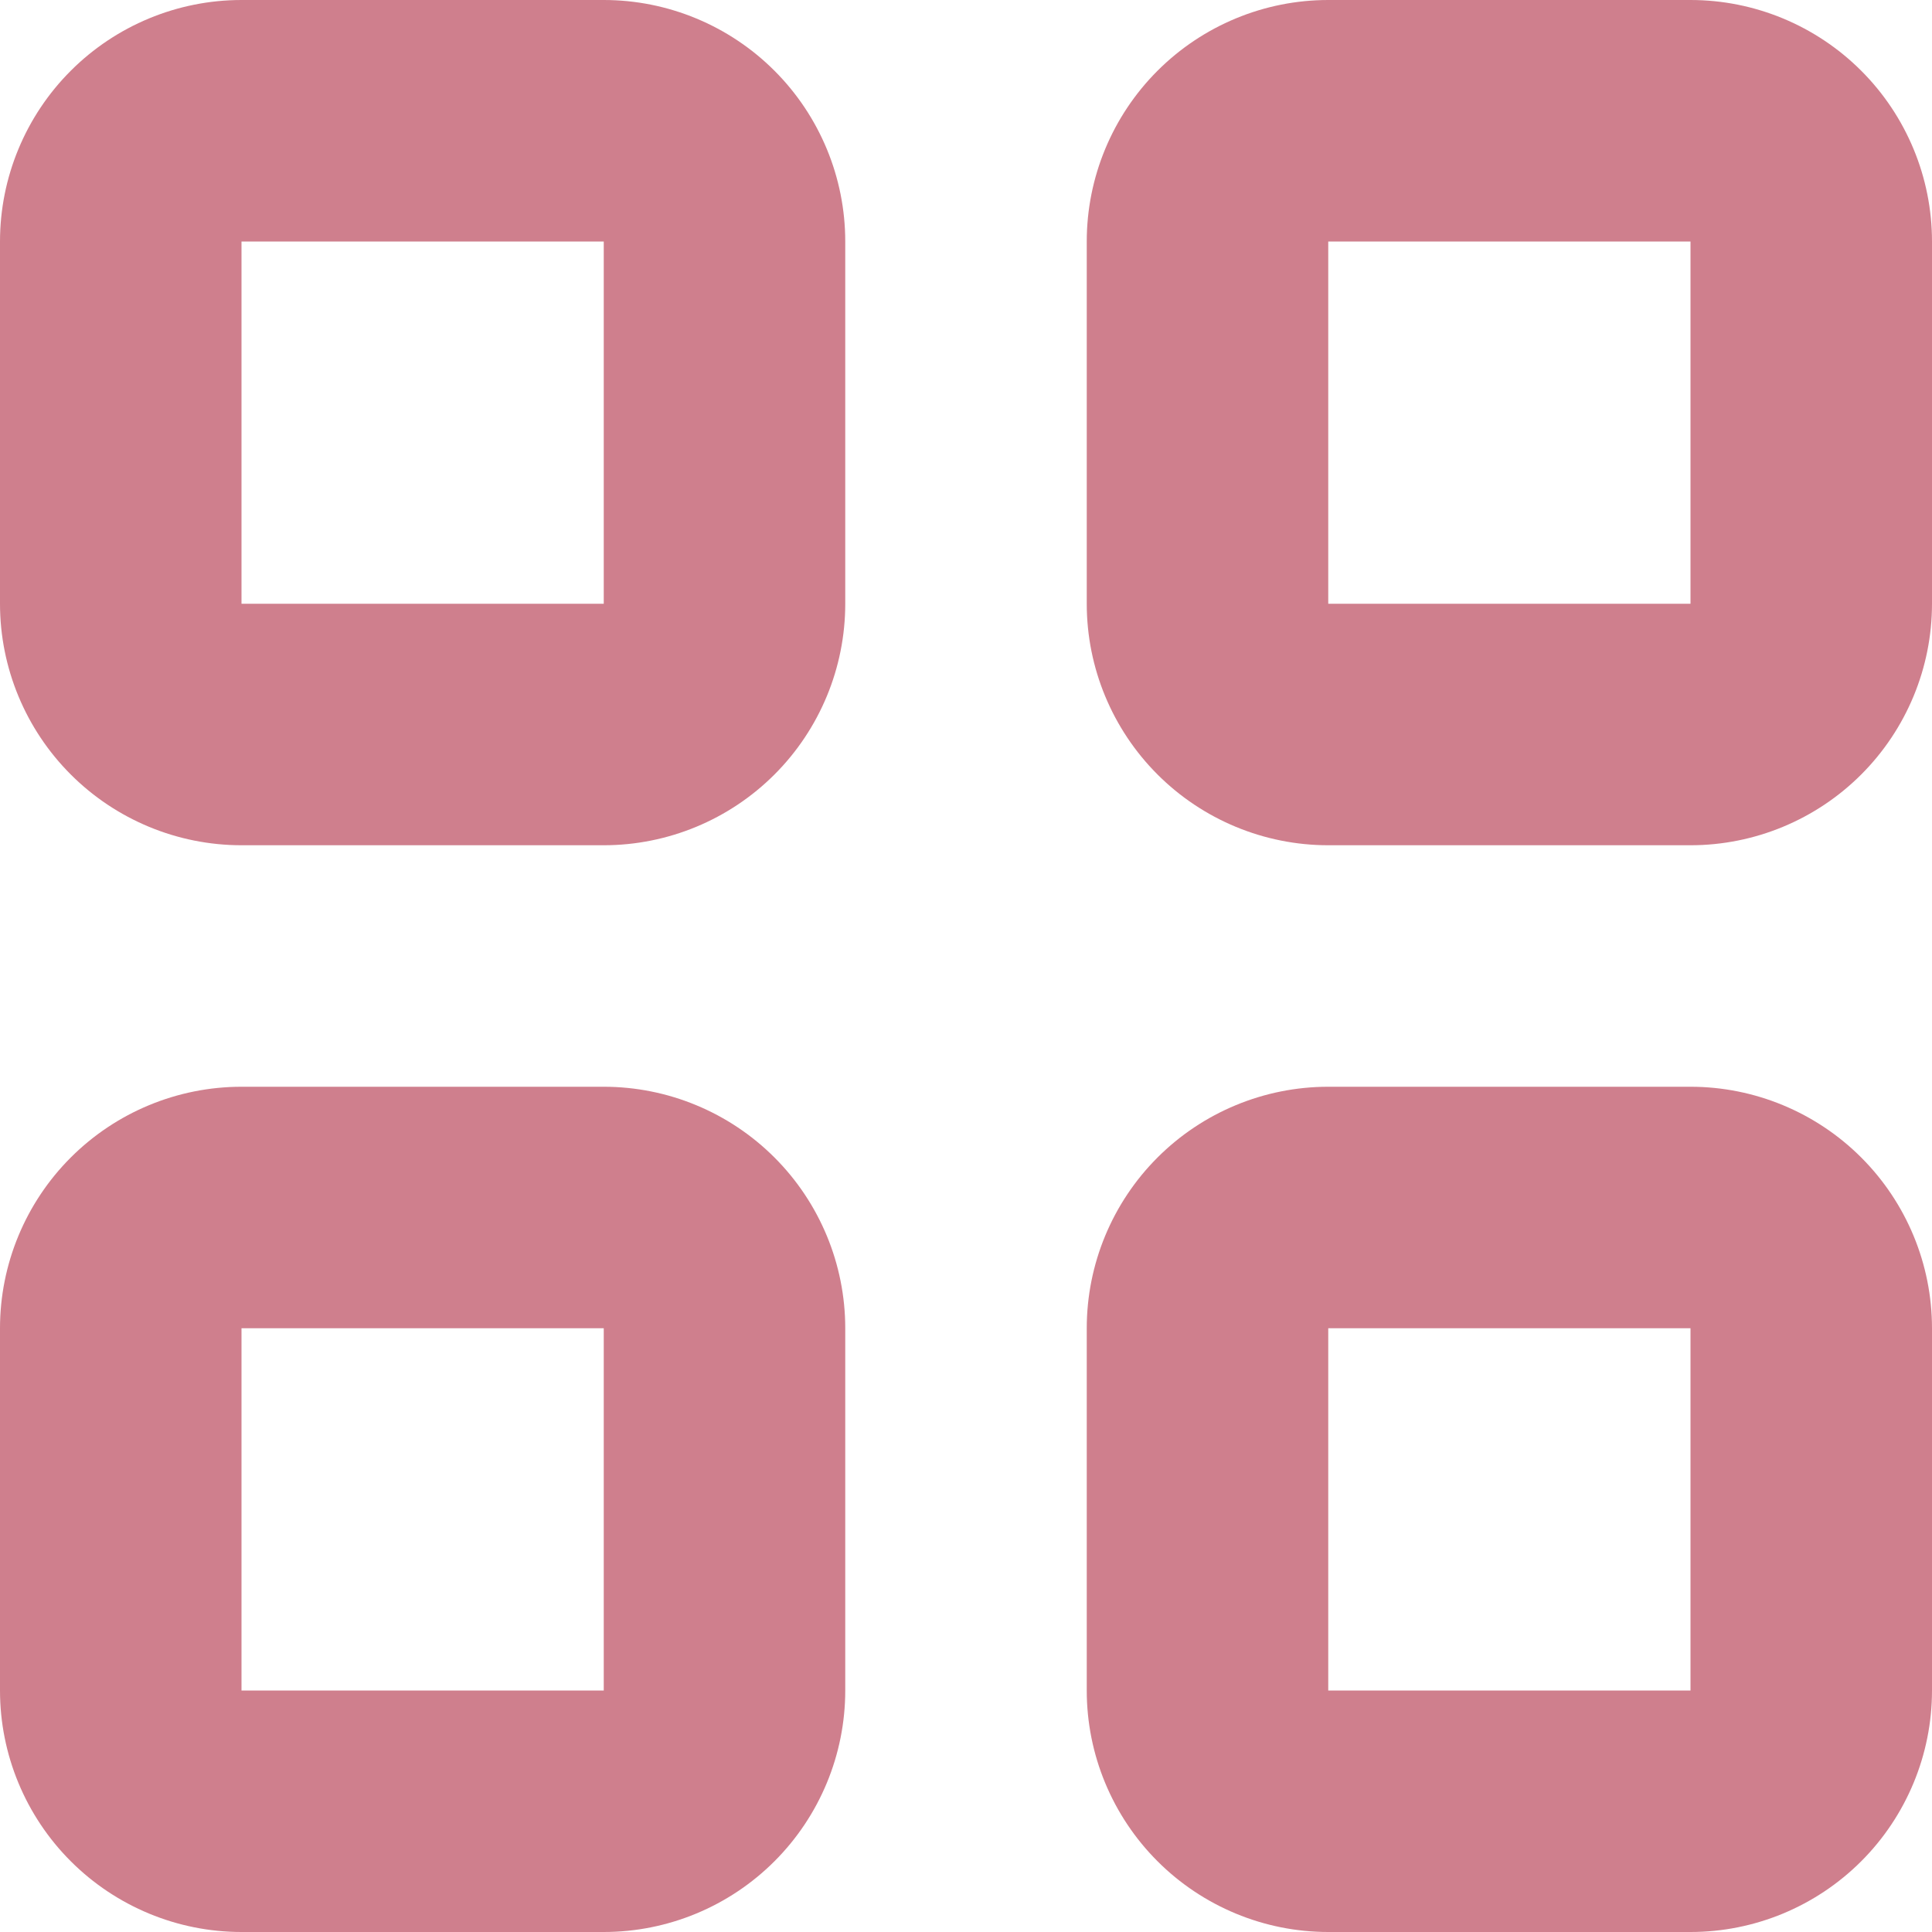 <?xml version="1.0" encoding="UTF-8"?> <svg xmlns="http://www.w3.org/2000/svg" width="16" height="16" viewBox="0 0 16 16" fill="none"><path fill-rule="evenodd" clip-rule="evenodd" d="M9 2C9 1.47 9.211 0.961 9.586 0.586C9.961 0.211 10.47 0 11 0H14C14.53 0 15.039 0.211 15.414 0.586C15.789 0.961 16 1.47 16 2V5C16 5.53 15.789 6.039 15.414 6.414C15.039 6.789 14.53 7 14 7H11C10.47 7 9.961 6.789 9.586 6.414C9.211 6.039 9 5.53 9 5V2ZM14 2H11V5H14V2ZM2 9C1.47 9 0.961 9.211 0.586 9.586C0.211 9.961 0 10.47 0 11V14C0 14.53 0.211 15.039 0.586 15.414C0.961 15.789 1.47 16 2 16H5C5.53 16 6.039 15.789 6.414 15.414C6.789 15.039 7 14.53 7 14V11C7 10.47 6.789 9.961 6.414 9.586C6.039 9.211 5.53 9 5 9H2ZM2 11H5V14H2V11ZM11 9C10.47 9 9.961 9.211 9.586 9.586C9.211 9.961 9 10.47 9 11V14C9 14.53 9.211 15.039 9.586 15.414C9.961 15.789 10.47 16 11 16H14C14.53 16 15.039 15.789 15.414 15.414C15.789 15.039 16 14.53 16 14V11C16 10.47 15.789 9.961 15.414 9.586C15.039 9.211 14.53 9 14 9H11ZM11 11H14V14H11V11ZM2 0C1.47 0 0.961 0.211 0.586 0.586C0.211 0.961 0 1.47 0 2V5C0 5.53 0.211 6.039 0.586 6.414C0.961 6.789 1.47 7 2 7H5C5.53 7 6.039 6.789 6.414 6.414C6.789 6.039 7 5.53 7 5V2C7 1.47 6.789 0.961 6.414 0.586C6.039 0.211 5.53 0 5 0H2ZM2 2H5V5H2V2Z" fill="#CF7F8D"></path></svg> 